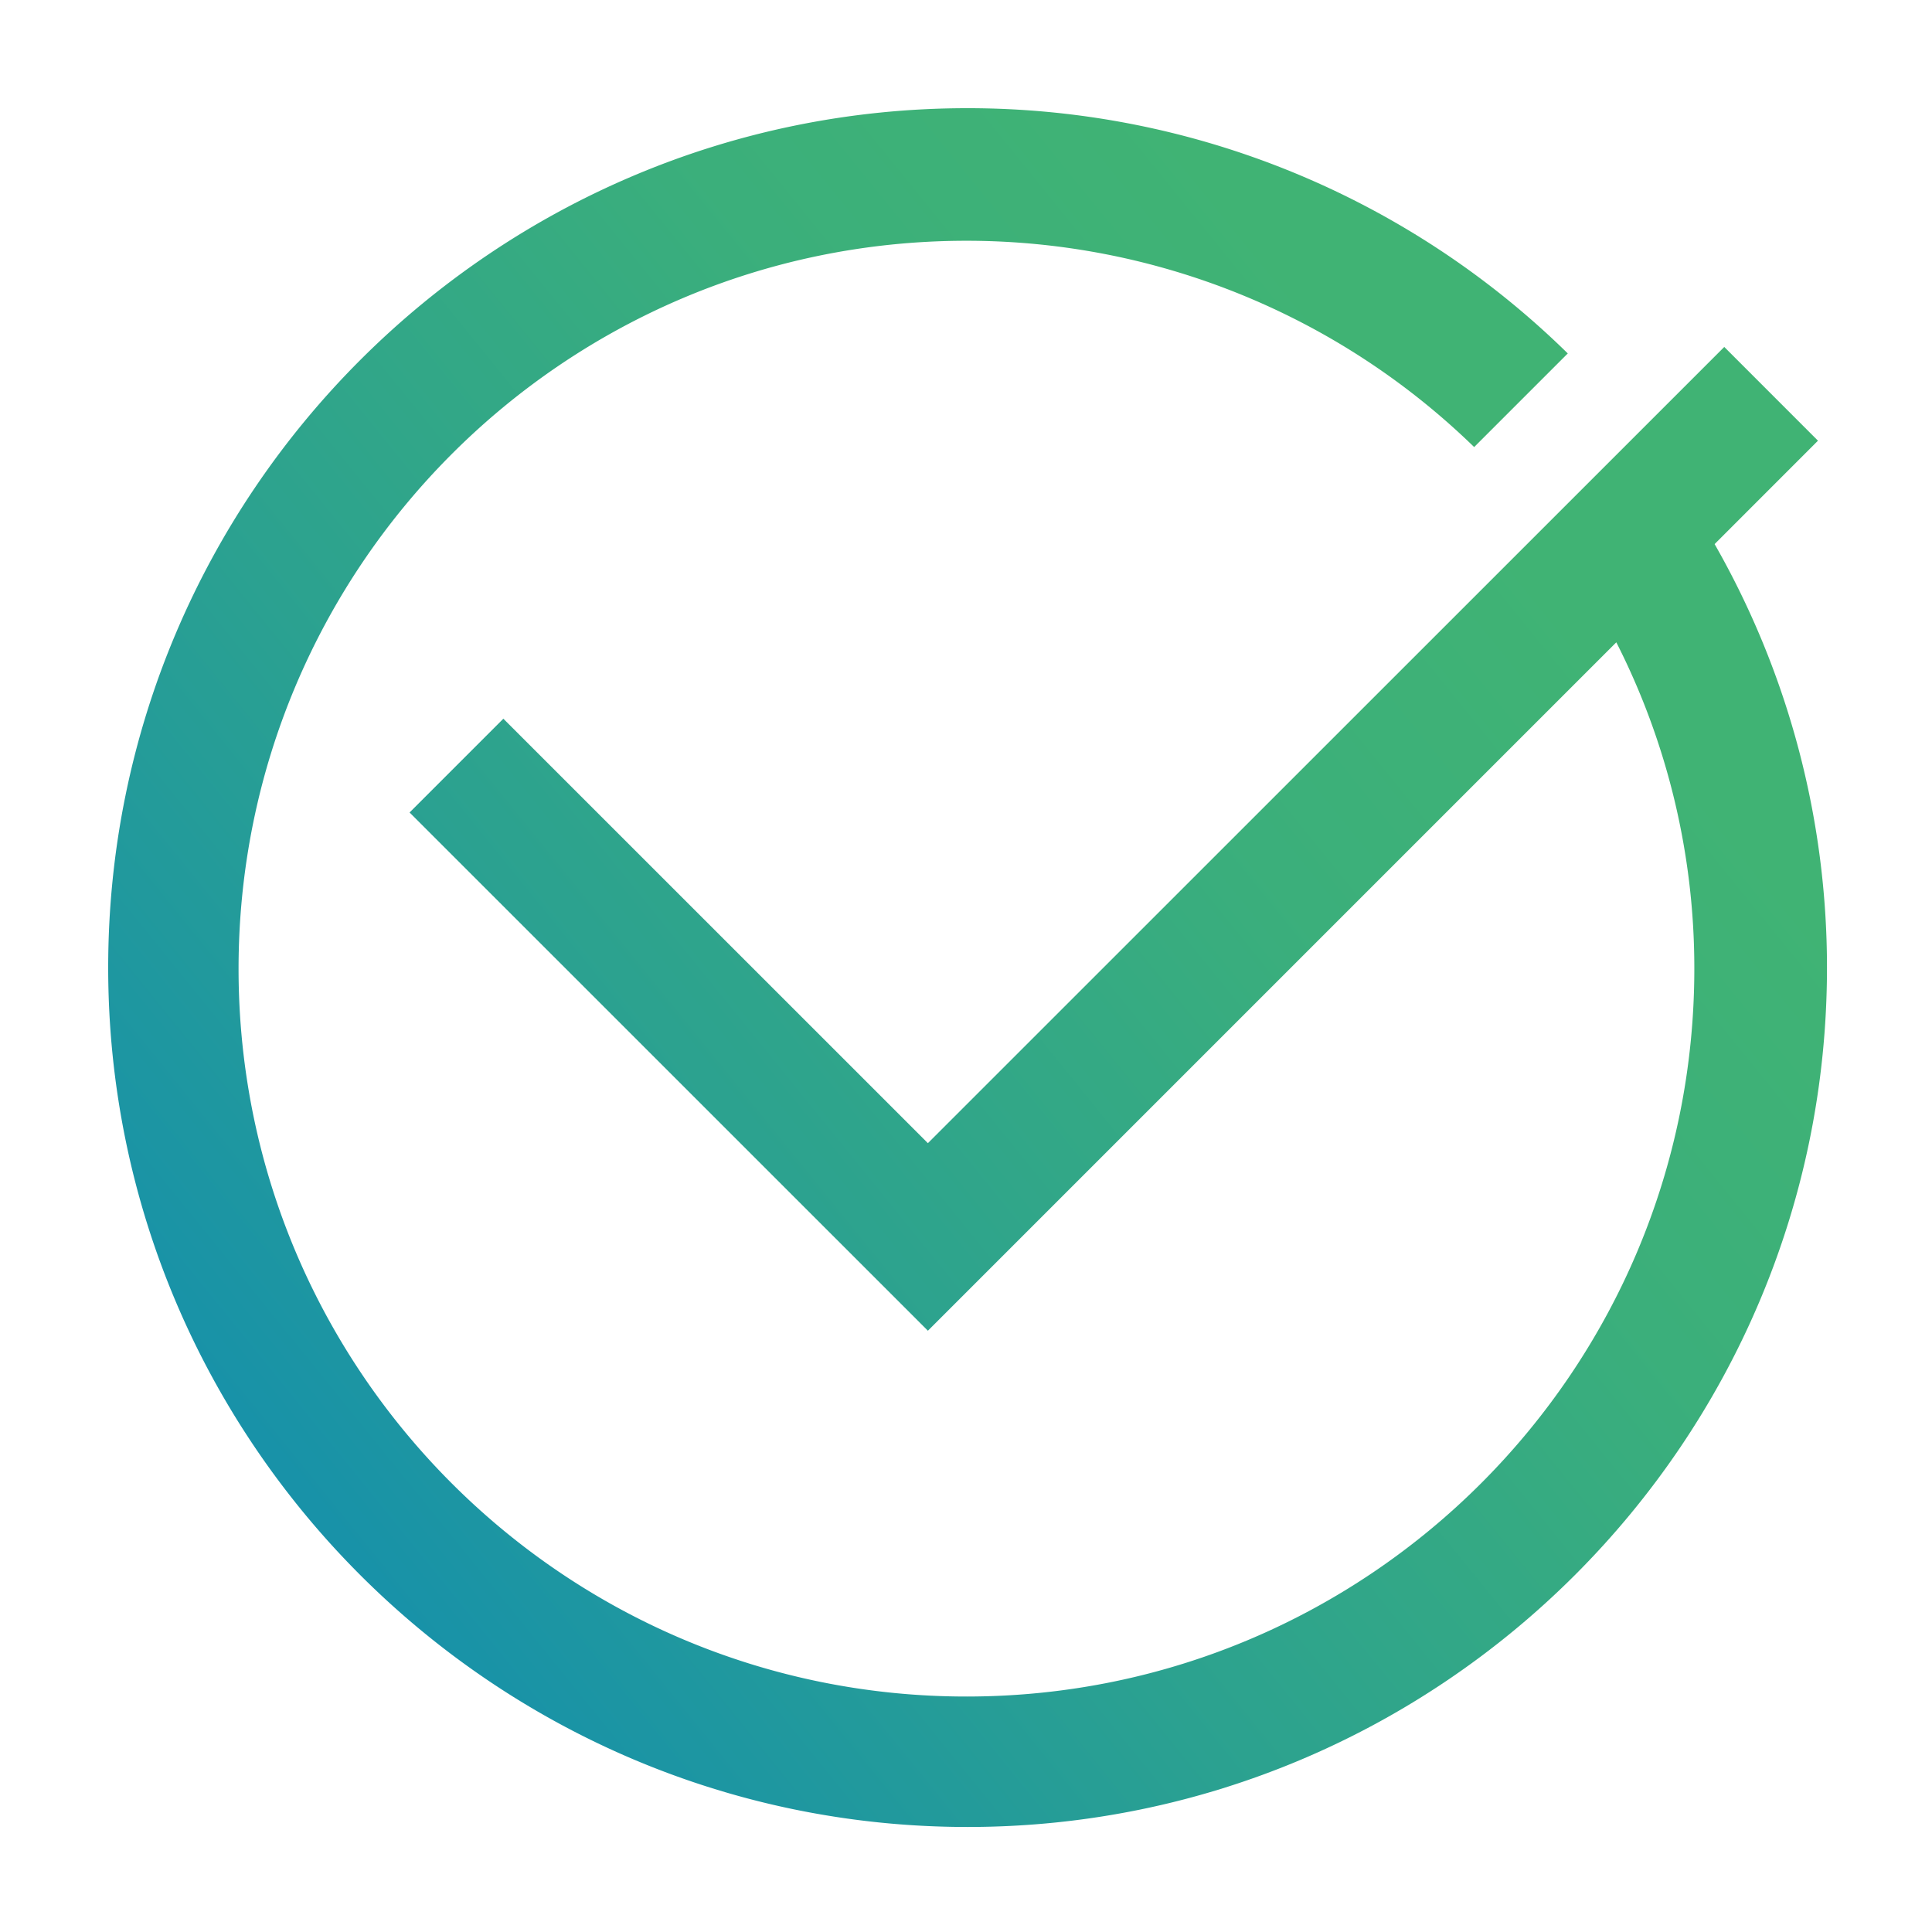 <svg id="Layer_1" data-name="Layer 1" xmlns="http://www.w3.org/2000/svg" xmlns:xlink="http://www.w3.org/1999/xlink" width="500" height="500" viewBox="0 0 500 500"><defs><linearGradient id="linear-gradient" x1="49.11" y1="88.55" x2="433.3" y2="399.74" gradientTransform="matrix(1, 0, 0, -1, 0, 502)" gradientUnits="userSpaceOnUse"><stop offset="0.08" stop-color="#1892a8"/><stop offset="0.38" stop-color="#2ca28f"/><stop offset="0.68" stop-color="#3baf7b"/><stop offset="0.89" stop-color="#40b374"/></linearGradient></defs><title>Artboard 1</title><path d="M443.74,140.81l26.75-26.76L446.24,89.79,240.14,295.85,130.27,186,106,210.27,240.14,344.39,418.3,166.23a186,186,0,0,1,20.19,84.18c.15,104-84.07,188.5-188.1,188.65S61.89,355,61.74,251,145.8,62.46,249.84,62.31A188.39,188.39,0,0,1,381.51,115.7l24.23-24.23A221.66,221.66,0,0,0,250.37,28C127.73,28,28,127.77,28,250.41s99.77,222.41,222.41,222.41,222.41-99.77,222.41-222.41A220.83,220.83,0,0,0,443.74,140.81Z" fill="url(#linear-gradient)"/></svg>